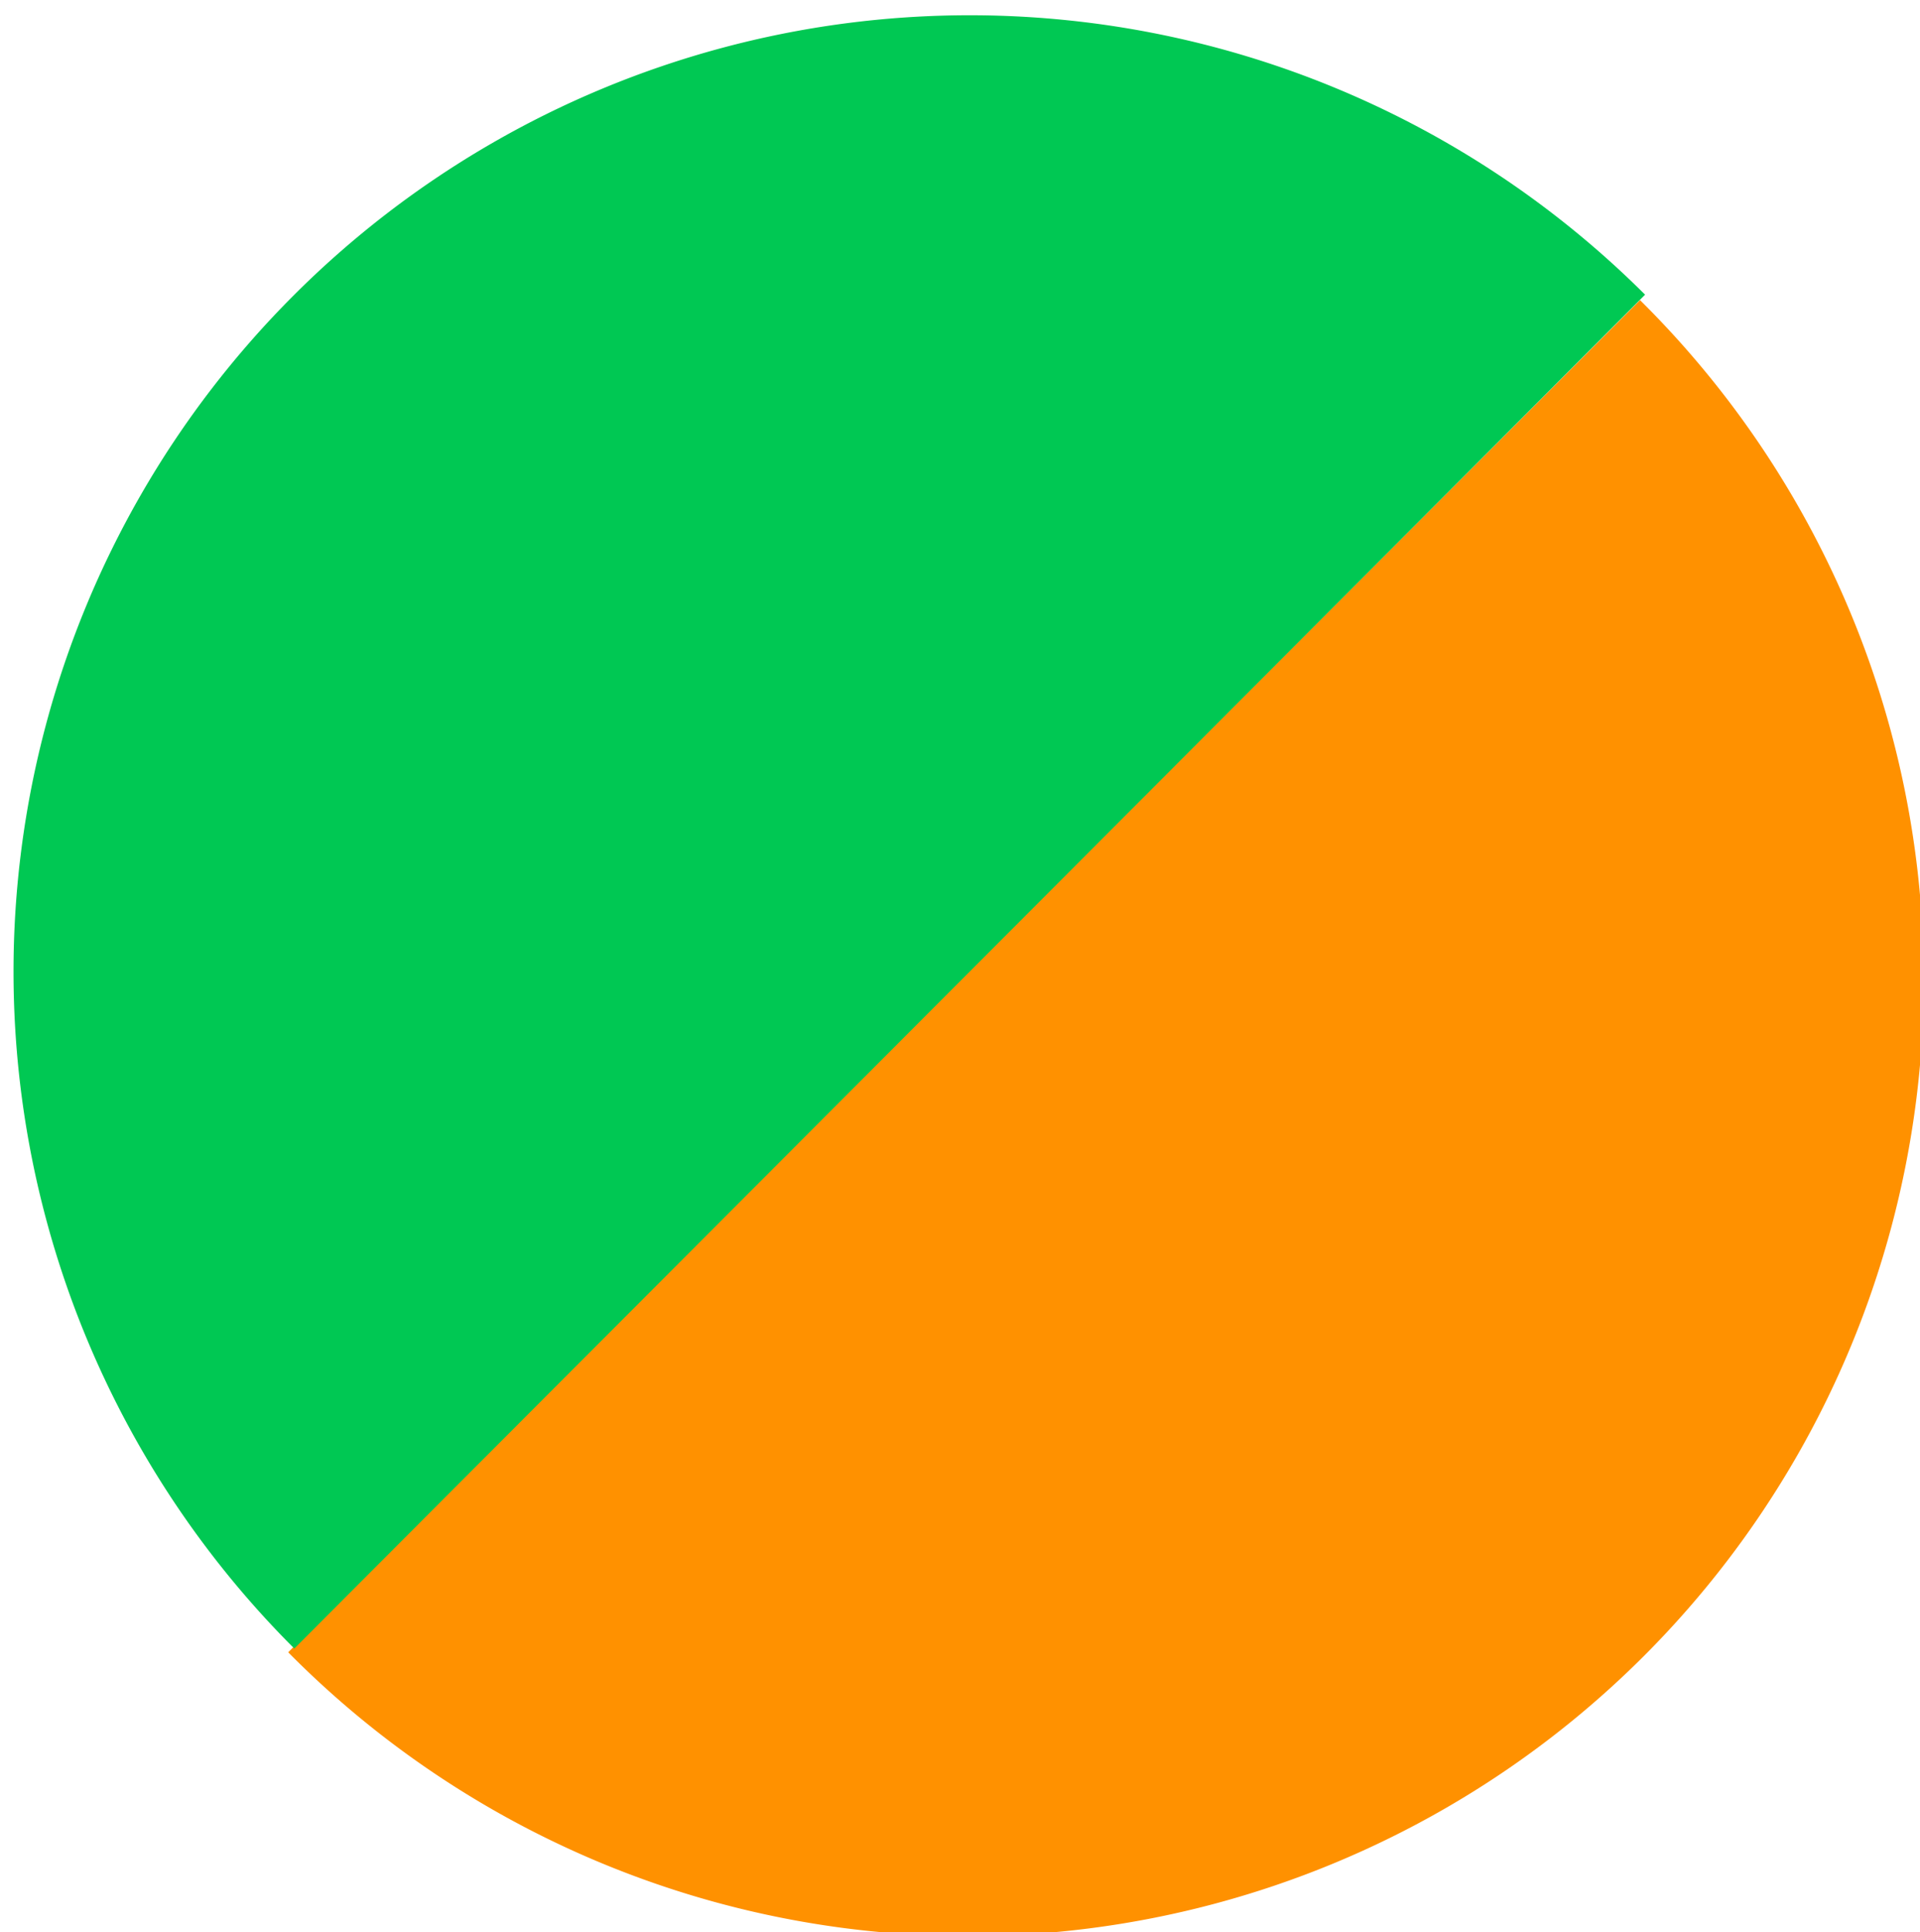 <svg xmlns="http://www.w3.org/2000/svg" xmlns:xlink="http://www.w3.org/1999/xlink" width="32.525" height="32.725" viewBox="0 0 32.525 32.725">
  <defs>
    <clipPath id="clip-path">
      <rect width="32.525" height="32.725" fill="none"/>
    </clipPath>
  </defs>
  <g id="ambiguo" clip-path="url(#clip-path)">
    <path id="Caminho_18" data-name="Caminho 18" d="M118.27,134.17a16.193,16.193,0,1,0,22.9-22.9Z" transform="translate(-113.388 -106.187)" fill="#ff9100"/>
    <path id="Caminho_19" data-name="Caminho 19" d="M49.144,39.311a16.191,16.191,0,0,0,.41,22.9L72.04,38.9A16.193,16.193,0,0,0,49.144,39.311Z" transform="matrix(1, 0.017, -0.017, 1, -43.511, -35.134)" fill="#00c853"/>
  </g>
</svg>
